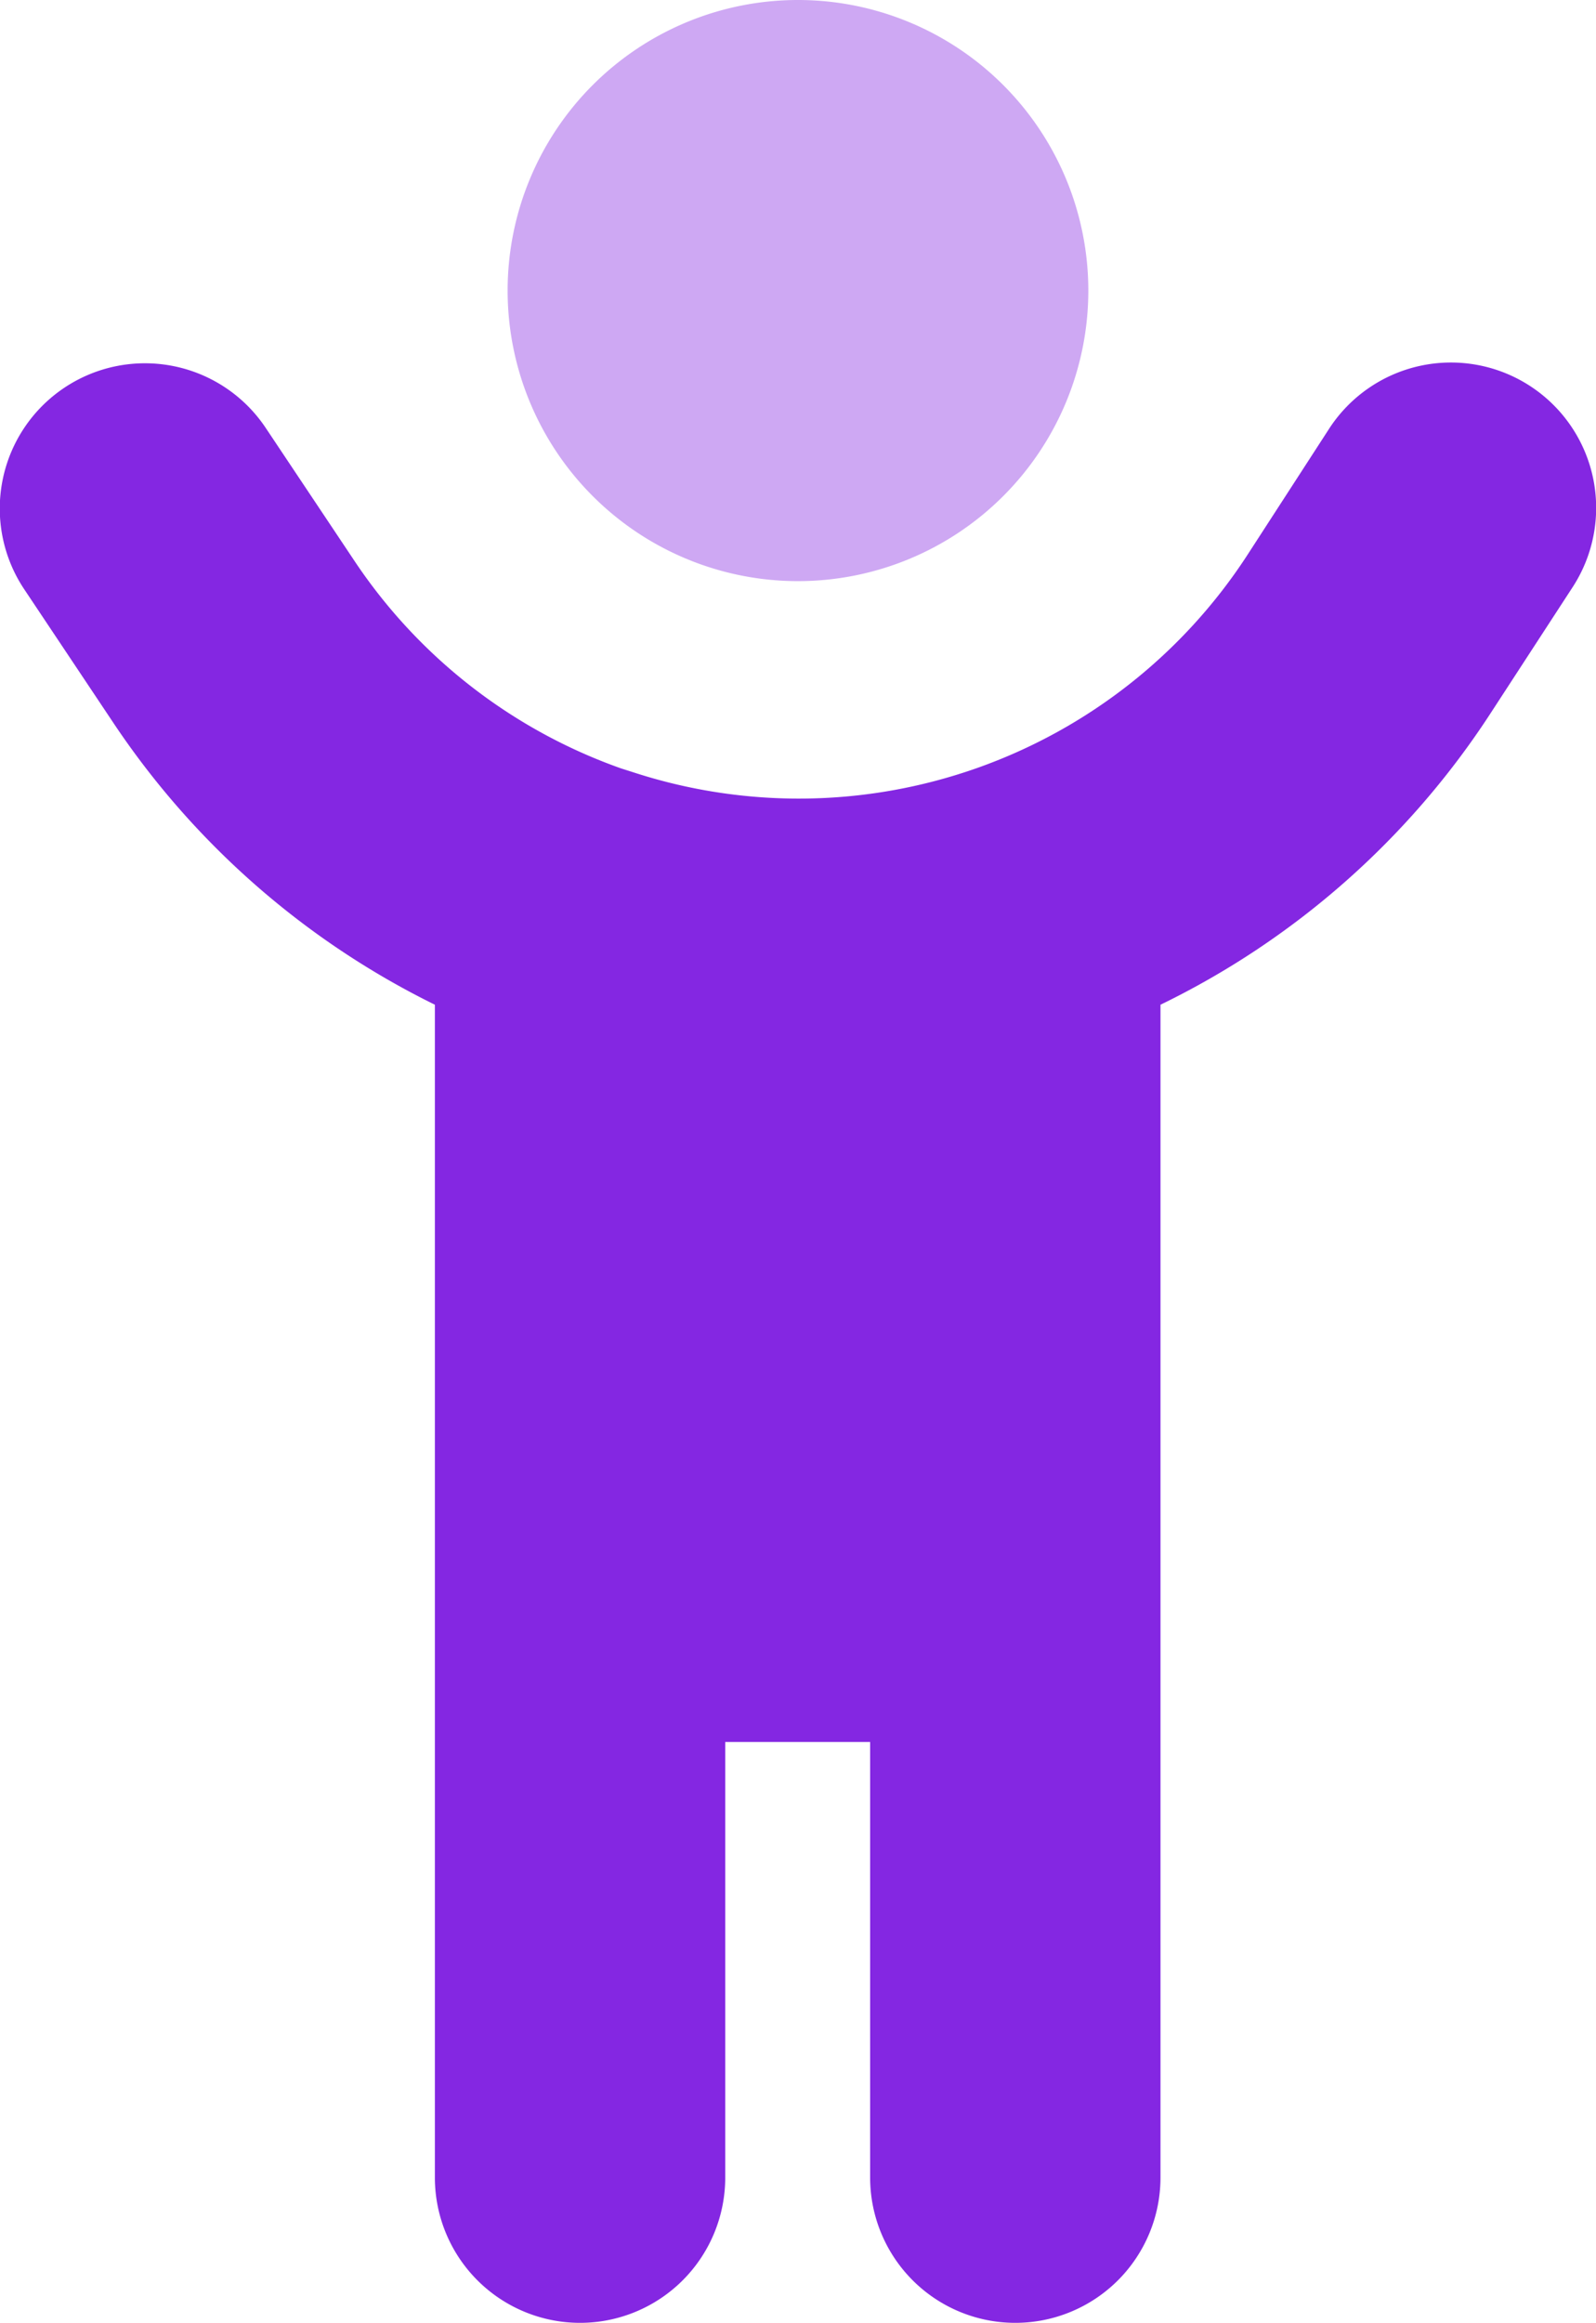 <?xml version="1.0" encoding="UTF-8"?>
<svg xmlns="http://www.w3.org/2000/svg" width="30.233" height="43.973" viewBox="0 0 30.233 43.973">
  <g id="child-reaching-duotone" transform="translate(-16.033)">
    <path id="Trazado_3302" data-name="Trazado 3302" d="M128,5.5a5.5,5.5,0,1,1,5.5,5.5A5.5,5.5,0,0,1,128,5.5Z" transform="translate(-102.351)" fill="#8427e2" opacity="0.4"></path>
    <path id="Trazado_3303" data-name="Trazado 3303" d="M28.028,87.7a10.132,10.132,0,0,0,11.629-4.105l1.555-2.4a2.75,2.75,0,1,1,4.612,3l-1.563,2.4A15.562,15.562,0,0,1,38.016,92.1v22.2a2.748,2.748,0,0,1-5.5,0v-8.245H29.771v8.245a2.748,2.748,0,1,1-5.5,0V92.1a15.6,15.6,0,0,1-6.106-5.359l-1.675-2.508a2.75,2.75,0,1,1,4.578-3.049l1.675,2.508a10.13,10.13,0,0,0,5.05,3.933Z" transform="translate(0 -73.082)" fill="#8427e2"></path>
  </g>
</svg>
